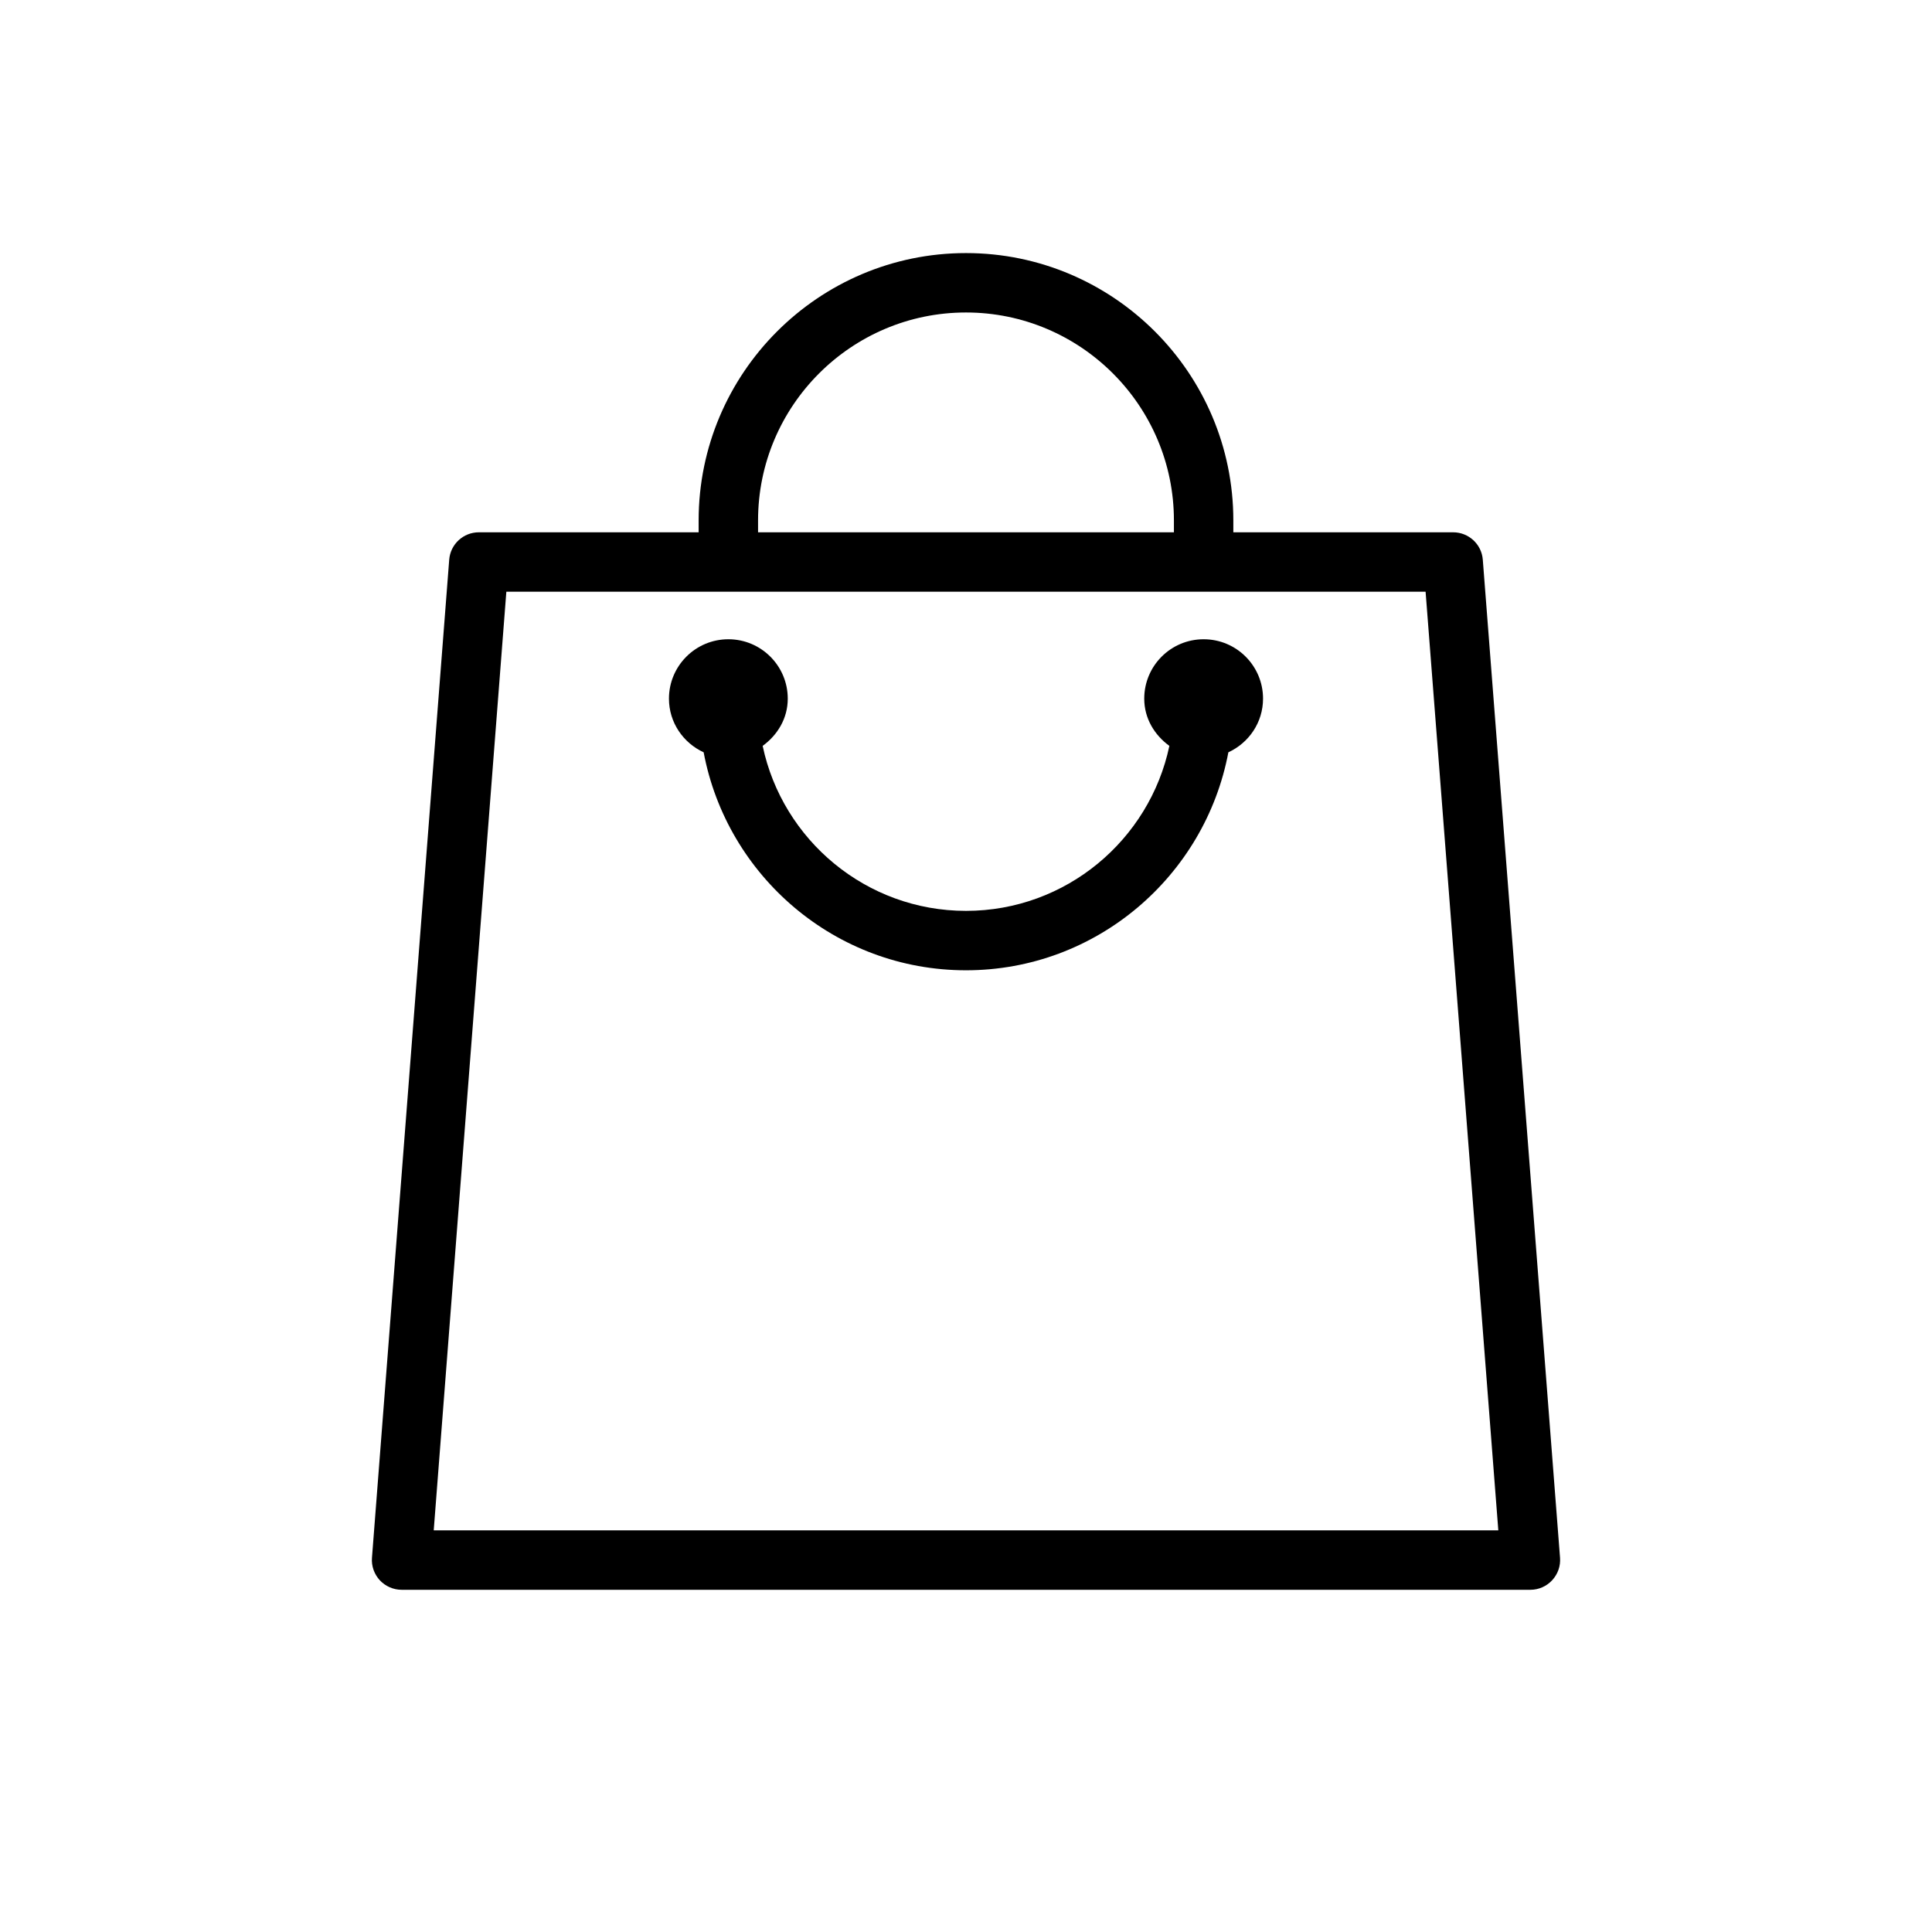 <?xml version="1.0" encoding="UTF-8"?>
<!-- Uploaded to: ICON Repo, www.svgrepo.com, Generator: ICON Repo Mixer Tools -->
<svg fill="#000000" width="800px" height="800px" version="1.1" viewBox="144 144 512 512" xmlns="http://www.w3.org/2000/svg">
 <g>
  <path d="m549.57 565.31h-299.14c-2.188 0-4.281-0.93-5.777-2.519-1.496-1.637-2.25-3.777-2.078-5.953l20.469-264.5c0.312-4.109 3.746-7.273 7.856-7.273h258.2c4.109 0 7.543 3.164 7.856 7.258l20.469 264.5c0.172 2.188-0.582 4.328-2.078 5.953-1.484 1.605-3.562 2.535-5.781 2.535zm-290.63-15.746h282.13l-19.273-248.75h-243.61z"/>
  <path d="m478.72 329.15c0-8.691-7.039-15.742-15.742-15.742-8.707 0-15.742 7.055-15.742 15.742 0 5.242 2.723 9.652 6.66 12.516-5.258 24.938-27.41 43.723-53.891 43.723-26.48 0-48.633-18.781-53.891-43.723 3.93-2.863 6.652-7.269 6.652-12.516 0-8.691-7.055-15.742-15.742-15.742-8.691 0-15.742 7.055-15.742 15.742 0 6.328 3.793 11.73 9.195 14.219 6.172 32.812 34.953 57.766 69.527 57.766 34.559 0 63.34-24.953 69.527-57.766 5.394-2.488 9.188-7.871 9.188-14.219z"/>
  <path d="m455.1 290.92v-9.004c0-30.387-24.719-55.105-55.102-55.105-30.387 0-55.105 24.719-55.105 55.105v9.004h-15.742l-0.004-9.004c0-39.062 31.789-70.848 70.852-70.848 39.047 0 70.848 31.789 70.848 70.848v9.004z"/>
 </g>
</svg>